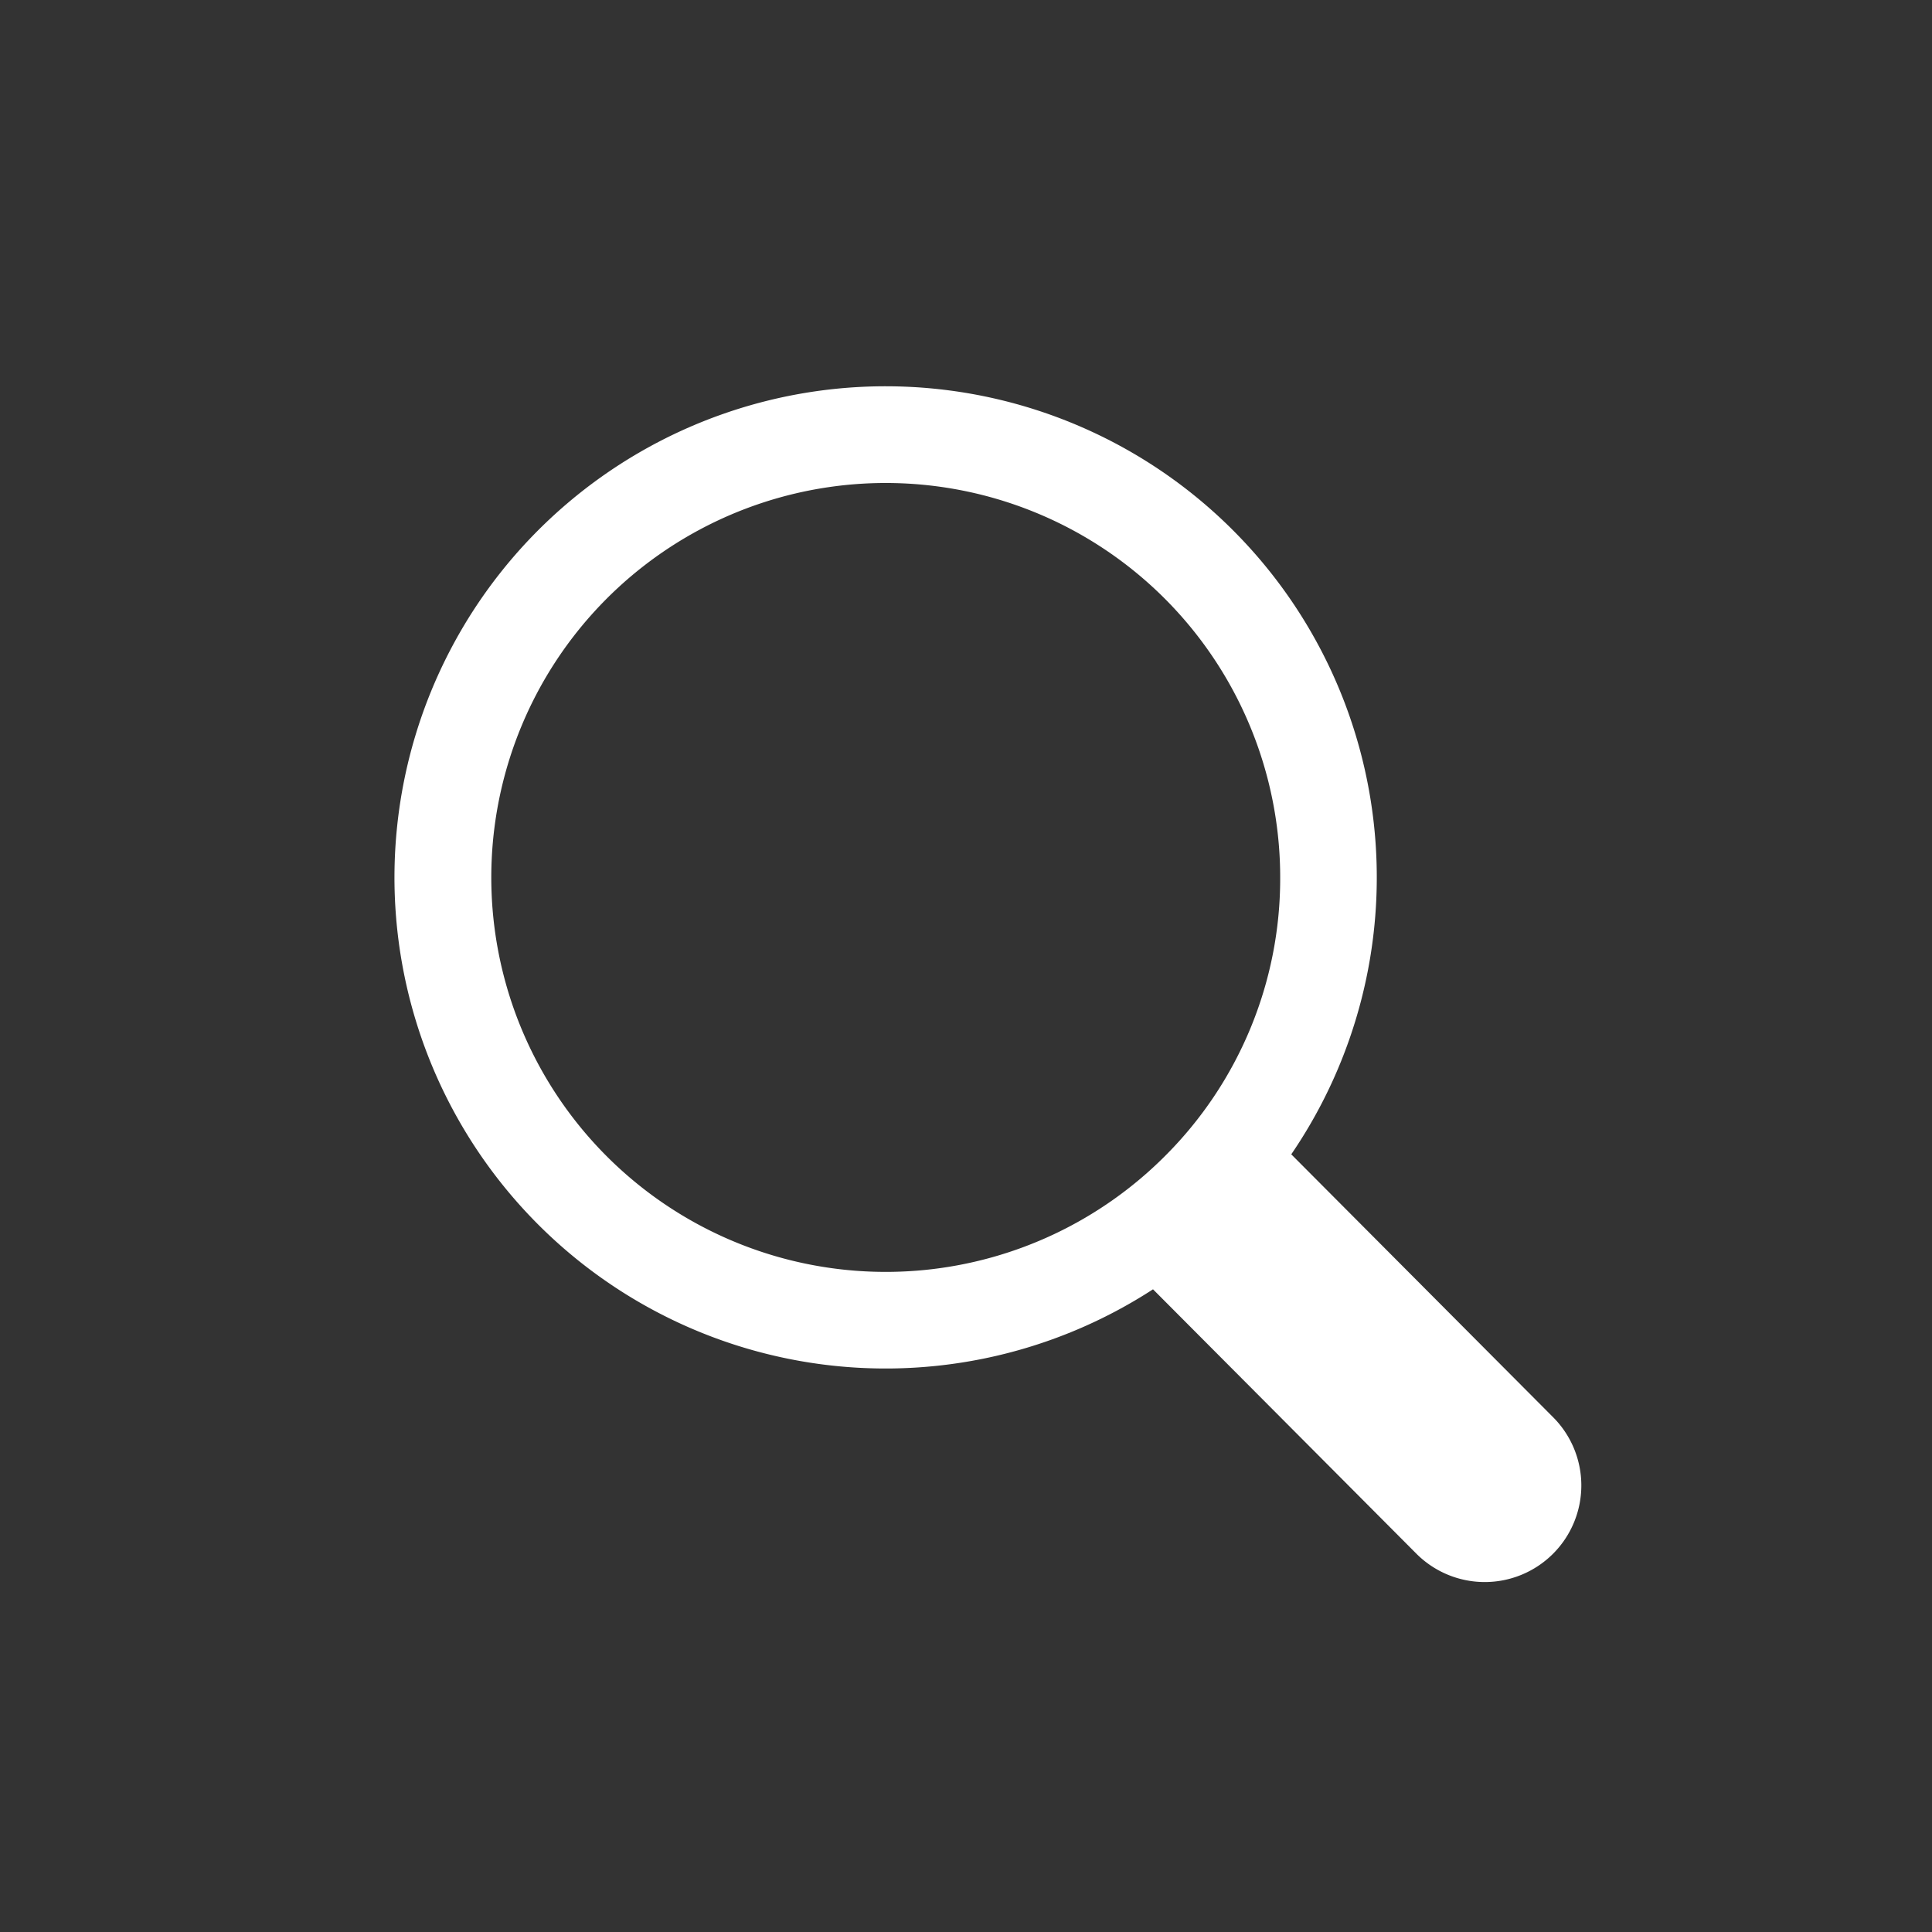 <?xml version="1.0" encoding="UTF-8"?>
<svg xmlns="http://www.w3.org/2000/svg" viewBox="0 0 120 120" width="300px" height="300px"><rect x="0" y="0" width="120" height="120" fill="#333333" stroke="none"/><title>search</title><g id="icon" fill="#ffffff" class="" transform=""><path d="M76.581,32.933A30.504,30.504,0,1,0,71.616,80.081L88,96.529a6,6,0,0,0,8.462-.022h0A6,6,0,0,0,96.44,88L80.203,71.697A30.498,30.498,0,0,0,76.581,32.933ZM72.339,71.824A24.5,24.5,0,1,1,79.515,54.5,24.34,24.34,0,0,1,72.339,71.824Z" fill="#ffffff" class="" transform=""/></g></svg>
